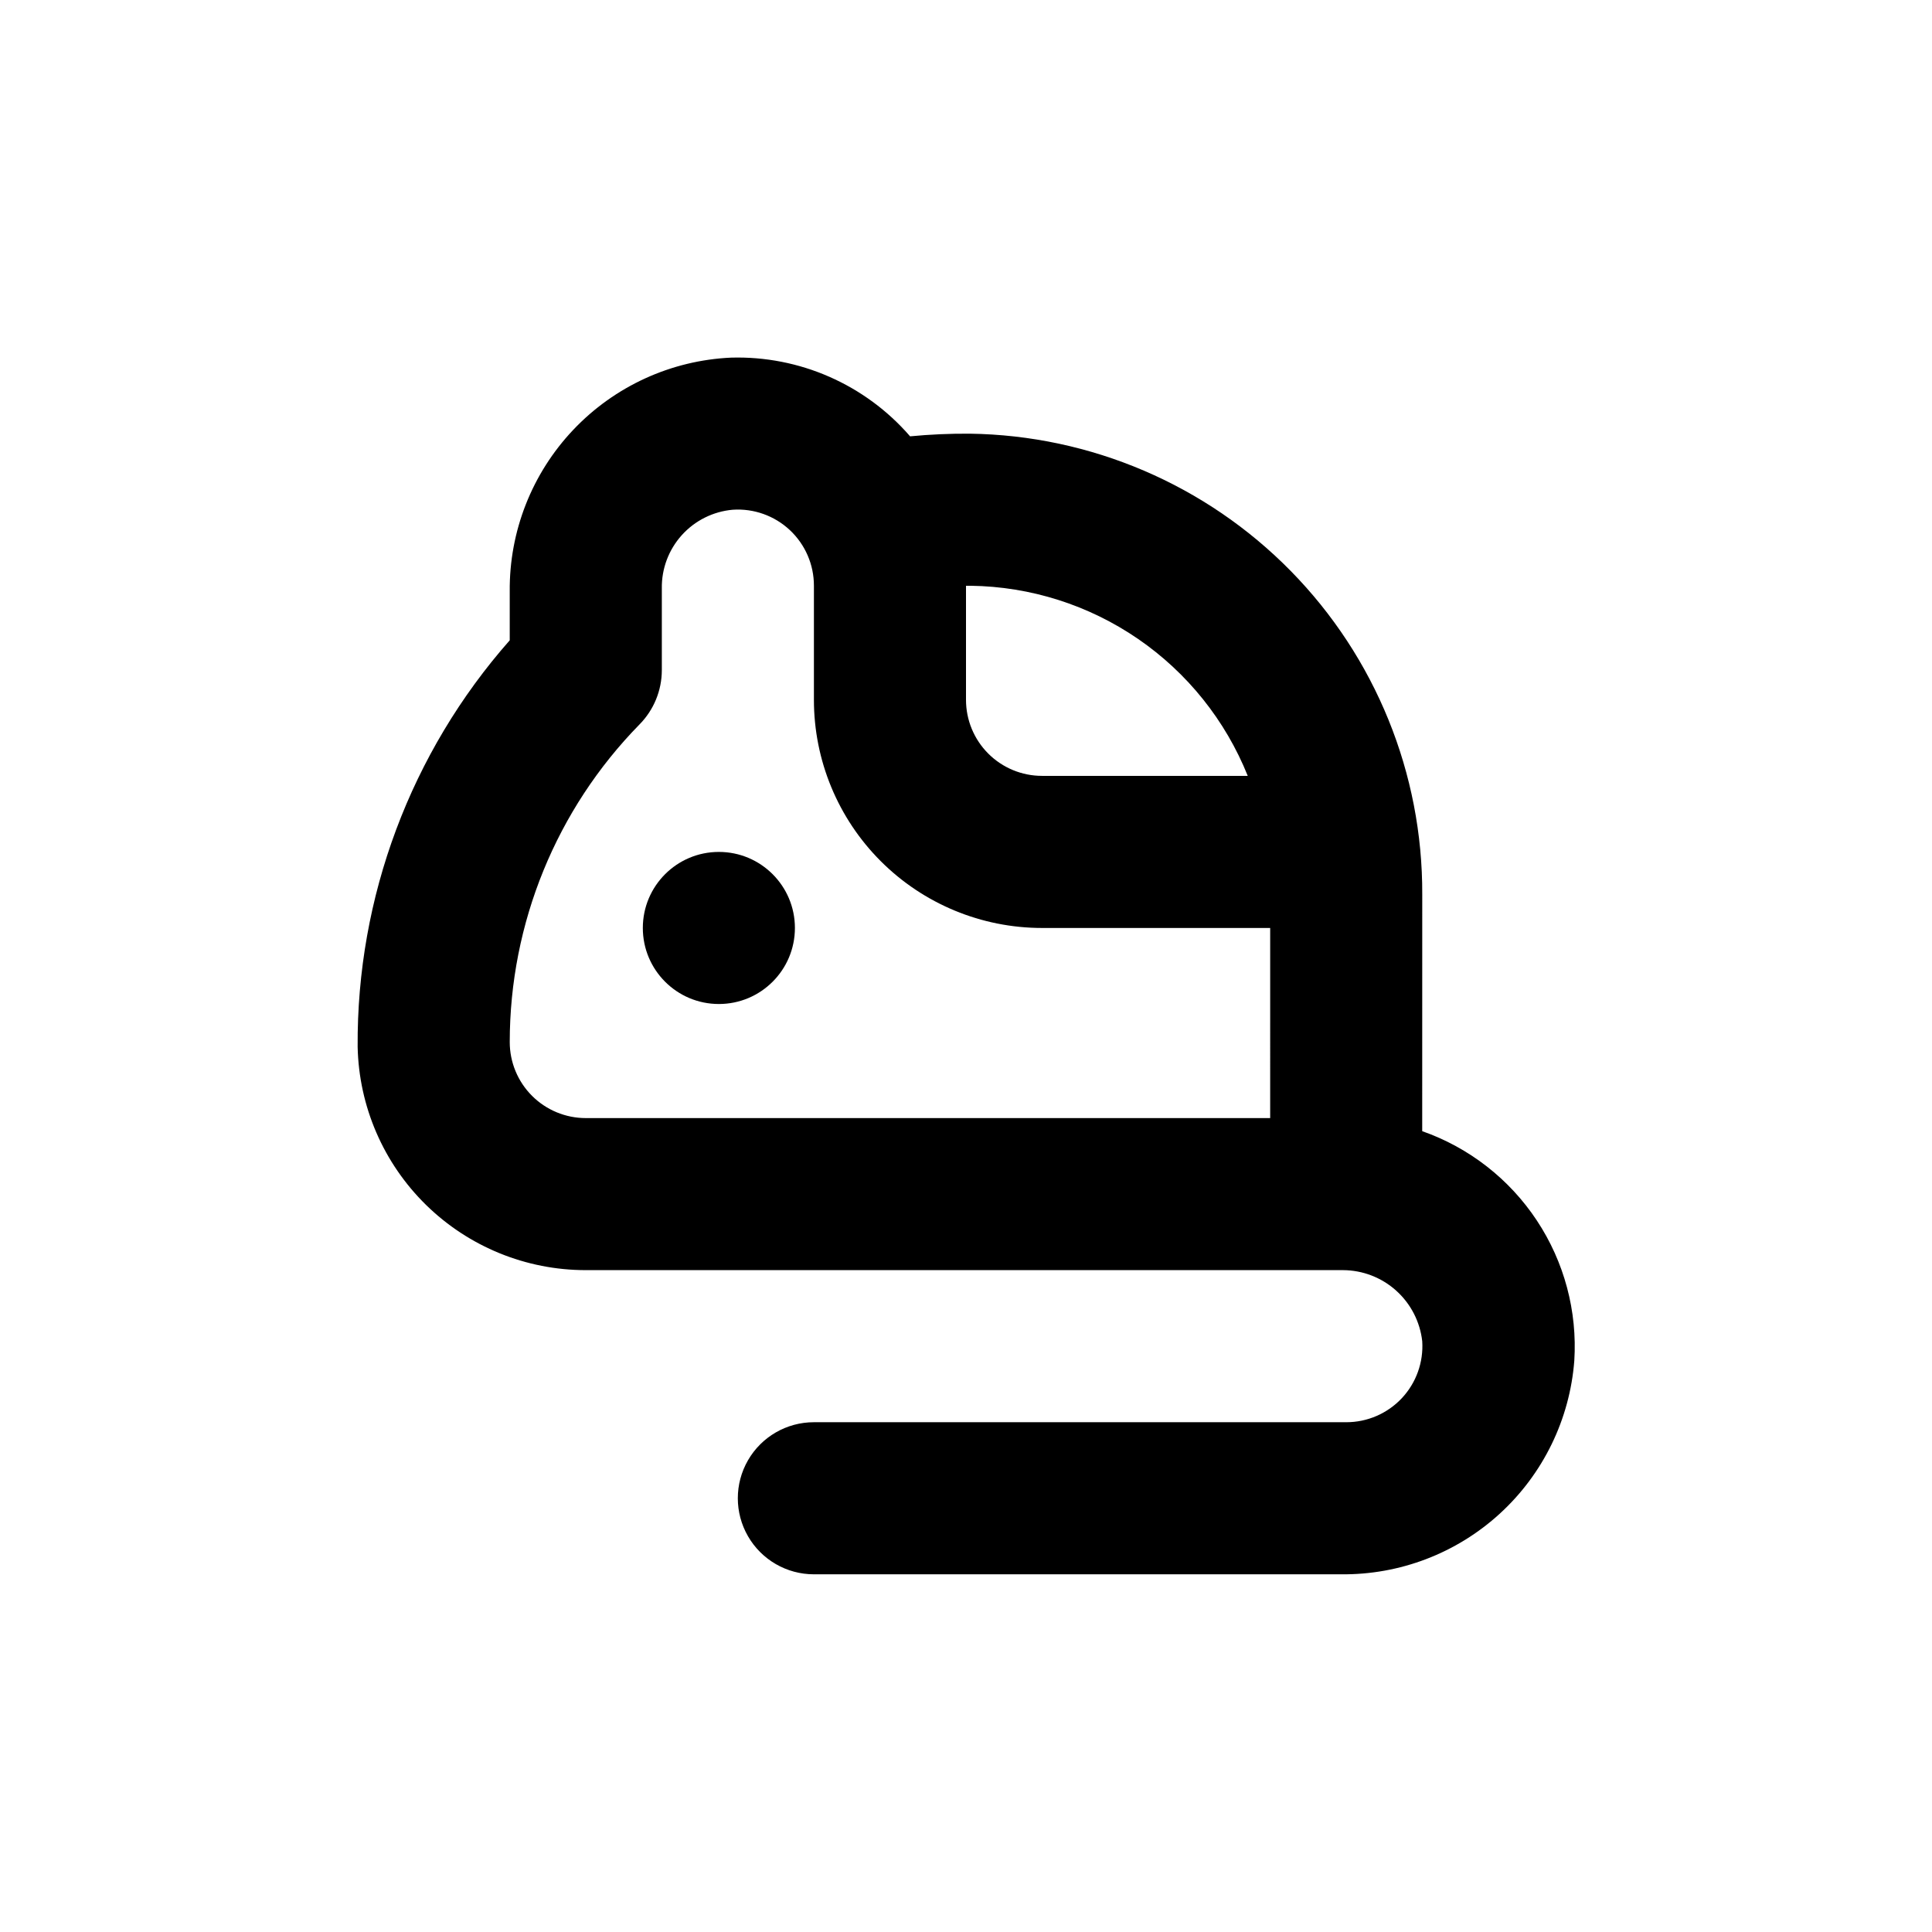 <?xml version="1.0" encoding="UTF-8"?>
<!-- Uploaded to: SVG Repo, www.svgrepo.com, Generator: SVG Repo Mixer Tools -->
<svg fill="#000000" width="800px" height="800px" version="1.1" viewBox="144 144 512 512" xmlns="http://www.w3.org/2000/svg">
 <g>
  <path d="m354.66 389.92c0 11.129-9.023 20.152-20.152 20.152s-20.152-9.023-20.152-20.152 9.023-20.152 20.152-20.152 20.152 9.023 20.152 20.152"/>
  <path d="m520.91 381.05c0.133-32.047-12.383-62.855-34.836-85.723-22.453-22.867-53.027-35.949-85.07-36.398-5.285-0.035-10.562 0.199-15.82 0.703-11.887-13.727-29.312-21.383-47.461-20.855-15.895 0.727-30.887 7.594-41.824 19.152-10.938 11.555-16.965 26.902-16.816 42.812v12.949c-26.223 29.73-40.57 68.078-40.305 107.71 0.328 15.816 6.844 30.871 18.145 41.938 11.305 11.066 26.492 17.266 42.312 17.262h200.71c5.195 0.027 10.199 1.961 14.062 5.438 3.863 3.473 6.316 8.242 6.898 13.402 0.363 5.57-1.602 11.039-5.418 15.105-3.82 4.066-9.156 6.371-14.734 6.359h-141.07c-7.203 0-13.855 3.84-17.453 10.074-3.602 6.234-3.602 13.918 0 20.152 3.598 6.234 10.25 10.078 17.453 10.078h139.7c15.562 0.172 30.605-5.574 42.086-16.082 11.477-10.504 18.531-24.984 19.734-40.496 0.832-13.152-2.656-26.215-9.934-37.199-7.273-10.988-17.941-19.297-30.371-23.66v-3.477zm-120.91-81.816h1.258c15.844 0.211 31.266 5.113 44.328 14.078s23.18 21.598 29.078 36.301h-54.512c-5.348 0-10.473-2.121-14.25-5.902-3.781-3.777-5.902-8.906-5.902-14.25zm80.609 141.07h-181.37c-5.348 0-10.473-2.125-14.25-5.902-3.781-3.781-5.902-8.906-5.902-14.25 0.012-31.461 12.344-61.664 34.359-84.137 3.801-3.836 5.938-9.012 5.945-14.41v-21.664c-0.086-5.207 1.805-10.254 5.293-14.125 3.484-3.867 8.309-6.273 13.496-6.731 5.578-0.379 11.059 1.578 15.141 5.398 4.078 3.82 6.387 9.164 6.375 14.754v30.23-0.004c0 16.035 6.367 31.41 17.707 42.75 11.336 11.34 26.715 17.707 42.75 17.707h60.457z"/>
 </g>
</svg>